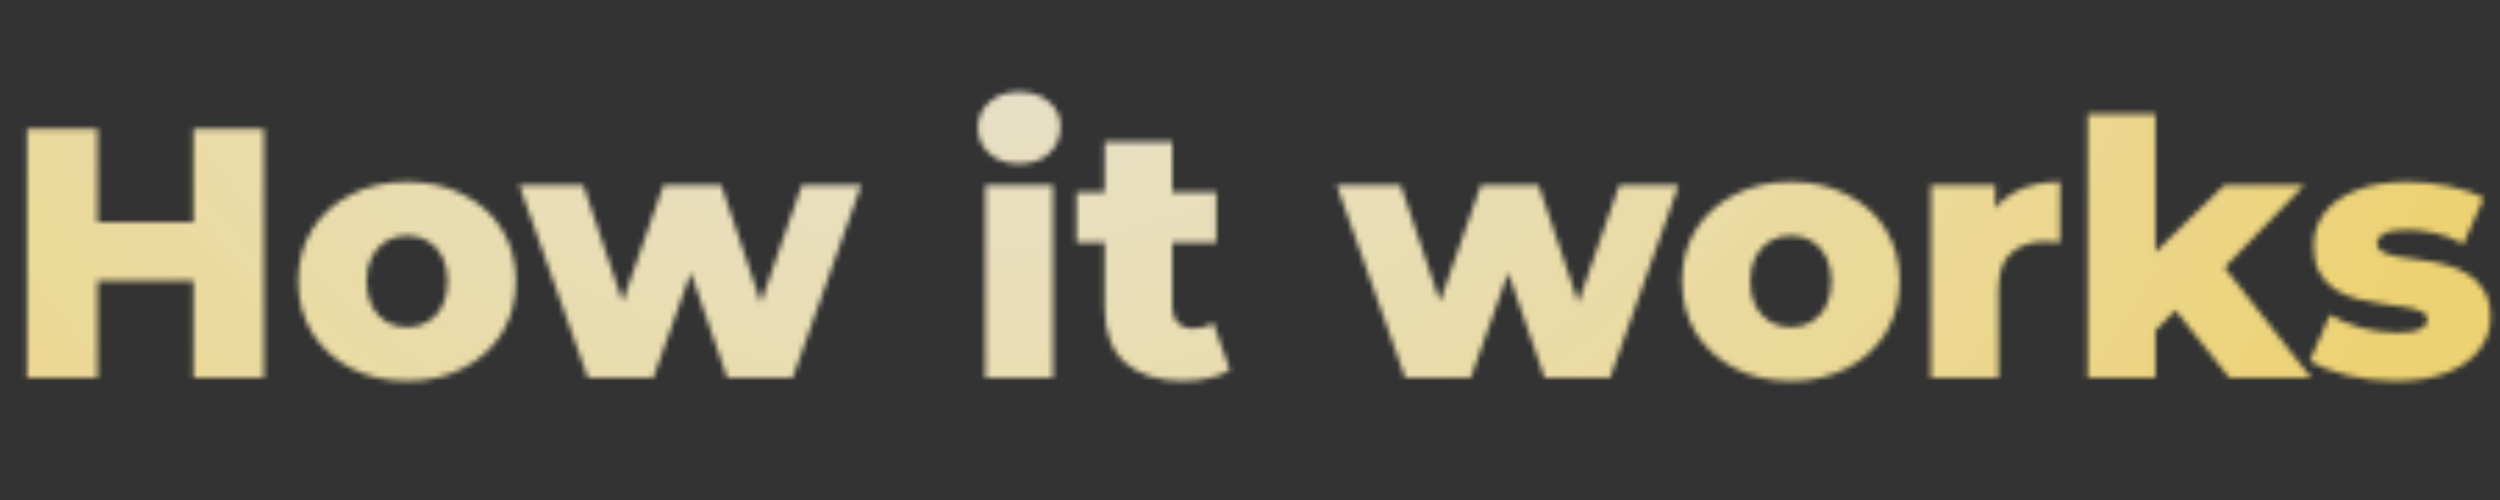 <svg xmlns="http://www.w3.org/2000/svg" width="450" height="90" viewBox="0 0 450 90" fill="none"><rect x="0" y="0" width="450" height="90" fill="#333333" stroke="none"/><mask id="mask0_1898_7" style="mask-type:alpha" maskUnits="userSpaceOnUse" x="4" y="16" width="445" height="53"><path d="M34.838 23.2H47.51V68H34.838V23.2ZM17.558 68H4.886V23.2H17.558V68ZM35.734 50.528H16.662V40.032H35.734V50.528ZM73.281 68.576C69.483 68.576 66.113 67.808 63.169 66.272C60.225 64.736 57.899 62.624 56.193 59.936C54.529 57.205 53.697 54.091 53.697 50.592C53.697 47.093 54.529 44 56.193 41.312C57.899 38.624 60.225 36.533 63.169 35.04C66.113 33.504 69.483 32.736 73.281 32.736C77.078 32.736 80.449 33.504 83.393 35.04C86.379 36.533 88.705 38.624 90.369 41.312C92.033 44 92.865 47.093 92.865 50.592C92.865 54.091 92.033 57.205 90.369 59.936C88.705 62.624 86.379 64.736 83.393 66.272C80.449 67.808 77.078 68.576 73.281 68.576ZM73.281 58.912C74.689 58.912 75.926 58.592 76.993 57.952C78.102 57.312 78.977 56.373 79.617 55.136C80.257 53.856 80.577 52.341 80.577 50.592C80.577 48.843 80.257 47.371 79.617 46.176C78.977 44.939 78.102 44 76.993 43.36C75.926 42.72 74.689 42.4 73.281 42.4C71.915 42.4 70.678 42.72 69.569 43.36C68.502 44 67.627 44.939 66.945 46.176C66.305 47.371 65.985 48.843 65.985 50.592C65.985 52.341 66.305 53.856 66.945 55.136C67.627 56.373 68.502 57.312 69.569 57.952C70.678 58.592 71.915 58.912 73.281 58.912ZM105.816 68L93.464 33.312H104.984L114.776 62.304H109.272L119.448 33.312H129.816L139.608 62.304H134.232L144.344 33.312H155.032L142.68 68H130.904L122.584 44H126.168L117.592 68H105.816ZM177.373 68V33.312H189.533V68H177.373ZM183.453 29.472C181.234 29.472 179.442 28.853 178.077 27.616C176.711 26.379 176.029 24.843 176.029 23.008C176.029 21.173 176.711 19.637 178.077 18.4C179.442 17.163 181.234 16.544 183.453 16.544C185.671 16.544 187.463 17.141 188.829 18.336C190.194 19.488 190.877 20.981 190.877 22.816C190.877 24.736 190.194 26.336 188.829 27.616C187.506 28.853 185.714 29.472 183.453 29.472ZM212.923 68.576C208.486 68.576 205.03 67.488 202.555 65.312C200.081 63.093 198.843 59.765 198.843 55.328V25.568H211.003V55.2C211.003 56.437 211.345 57.419 212.027 58.144C212.71 58.827 213.585 59.168 214.651 59.168C216.102 59.168 217.339 58.805 218.363 58.08L221.371 66.592C220.347 67.275 219.089 67.765 217.595 68.064C216.102 68.405 214.545 68.576 212.923 68.576ZM193.787 43.68V34.592H218.939V43.68H193.787ZM252.941 68L240.589 33.312H252.109L261.901 62.304H256.397L266.573 33.312H276.941L286.733 62.304H281.357L291.469 33.312H302.157L289.805 68H278.029L269.709 44H273.293L264.717 68H252.941ZM322.343 68.576C318.546 68.576 315.175 67.808 312.231 66.272C309.287 64.736 306.962 62.624 305.255 59.936C303.591 57.205 302.759 54.091 302.759 50.592C302.759 47.093 303.591 44 305.255 41.312C306.962 38.624 309.287 36.533 312.231 35.04C315.175 33.504 318.546 32.736 322.343 32.736C326.141 32.736 329.511 33.504 332.455 35.04C335.442 36.533 337.767 38.624 339.431 41.312C341.095 44 341.927 47.093 341.927 50.592C341.927 54.091 341.095 57.205 339.431 59.936C337.767 62.624 335.442 64.736 332.455 66.272C329.511 67.808 326.141 68.576 322.343 68.576ZM322.343 58.912C323.751 58.912 324.989 58.592 326.055 57.952C327.165 57.312 328.039 56.373 328.679 55.136C329.319 53.856 329.639 52.341 329.639 50.592C329.639 48.843 329.319 47.371 328.679 46.176C328.039 44.939 327.165 44 326.055 43.36C324.989 42.72 323.751 42.4 322.343 42.4C320.978 42.4 319.741 42.72 318.631 43.36C317.565 44 316.69 44.939 316.007 46.176C315.367 47.371 315.047 48.843 315.047 50.592C315.047 52.341 315.367 53.856 316.007 55.136C316.69 56.373 317.565 57.312 318.631 57.952C319.741 58.592 320.978 58.912 322.343 58.912ZM347.56 68V33.312H359.144V43.424L357.416 40.544C358.44 37.941 360.104 36 362.408 34.72C364.712 33.397 367.507 32.736 370.792 32.736V43.68C370.238 43.595 369.747 43.552 369.32 43.552C368.936 43.509 368.51 43.488 368.04 43.488C365.566 43.488 363.56 44.171 362.024 45.536C360.488 46.859 359.72 49.035 359.72 52.064V68H347.56ZM385.922 61.6L386.242 47.072L400.386 33.312H414.786L399.106 49.504L392.898 54.496L385.922 61.6ZM375.81 68V20.512H387.97V68H375.81ZM401.282 68L390.658 54.688L398.21 45.344L416.002 68H401.282ZM431.106 68.576C428.162 68.576 425.282 68.235 422.466 67.552C419.692 66.869 417.452 66.016 415.746 64.992L419.394 56.672C421.015 57.653 422.914 58.443 425.09 59.04C427.266 59.595 429.399 59.872 431.49 59.872C433.538 59.872 434.946 59.659 435.714 59.232C436.524 58.805 436.93 58.229 436.93 57.504C436.93 56.821 436.546 56.331 435.778 56.032C435.052 55.691 434.071 55.435 432.834 55.264C431.639 55.093 430.316 54.901 428.866 54.688C427.415 54.475 425.943 54.197 424.45 53.856C422.999 53.472 421.655 52.917 420.418 52.192C419.223 51.424 418.263 50.4 417.538 49.12C416.812 47.84 416.45 46.219 416.45 44.256C416.45 42.037 417.09 40.075 418.37 38.368C419.692 36.619 421.612 35.253 424.13 34.272C426.647 33.248 429.719 32.736 433.346 32.736C435.778 32.736 438.231 32.992 440.706 33.504C443.223 33.973 445.335 34.699 447.042 35.68L443.394 43.936C441.687 42.955 439.98 42.293 438.274 41.952C436.567 41.568 434.946 41.376 433.41 41.376C431.362 41.376 429.911 41.611 429.058 42.08C428.247 42.549 427.842 43.125 427.842 43.808C427.842 44.491 428.204 45.024 428.93 45.408C429.655 45.749 430.615 46.027 431.81 46.24C433.047 46.411 434.391 46.603 435.842 46.816C437.292 46.987 438.743 47.264 440.194 47.648C441.687 48.032 443.031 48.608 444.226 49.376C445.463 50.101 446.444 51.104 447.17 52.384C447.895 53.621 448.258 55.221 448.258 57.184C448.258 59.317 447.596 61.237 446.274 62.944C444.994 64.651 443.074 66.016 440.514 67.04C437.996 68.064 434.86 68.576 431.106 68.576Z" fill="white"></path></mask><g mask="url(#mask0_1898_7)"><rect x="-681" y="-402" width="1813" height="984" fill="url(#paint0_radial_1898_7)"></rect></g><defs><radialGradient id="paint0_radial_1898_7" cx="0" cy="0" r="1" gradientUnits="userSpaceOnUse" gradientTransform="translate(174 -67) scale(288 278.126)"><stop stop-color="white" stop-opacity="0.87"></stop><stop offset="1" stop-color="#EDD273"></stop></radialGradient></defs></svg>
